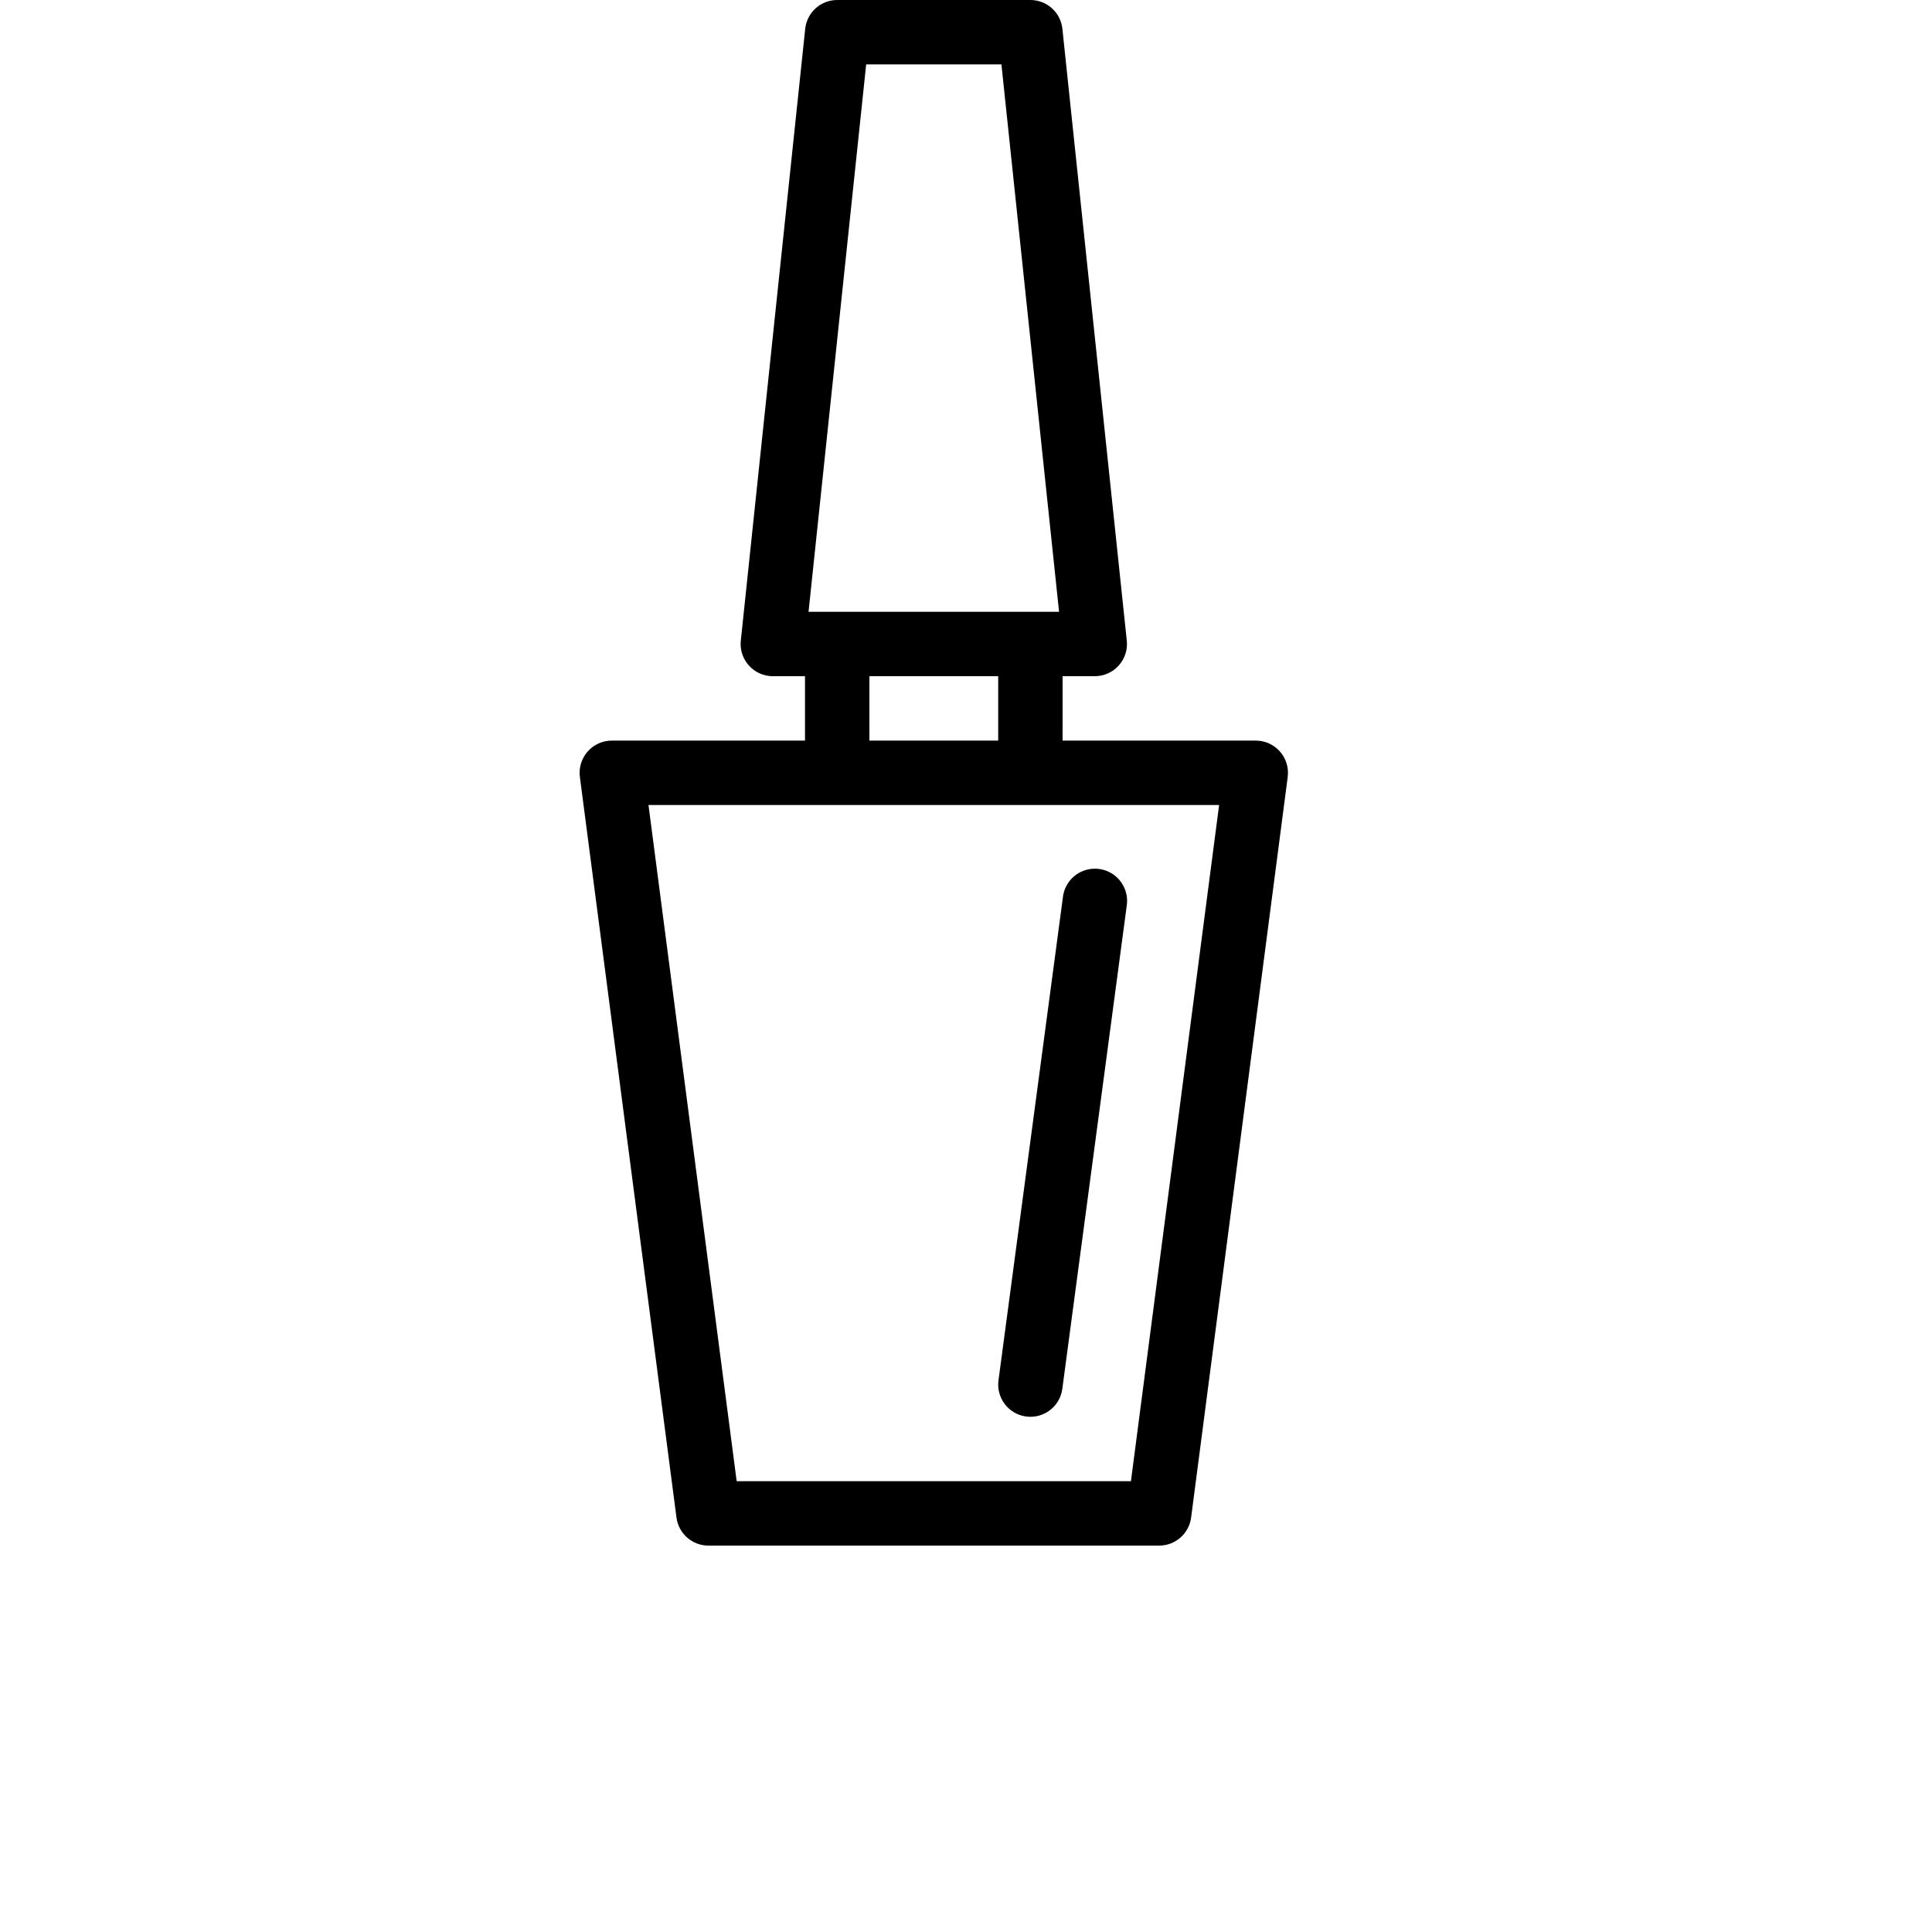 <?xml version="1.0" encoding="UTF-8"?> <!-- Generator: Adobe Illustrator 16.0.0, SVG Export Plug-In . SVG Version: 6.00 Build 0) --> <svg xmlns="http://www.w3.org/2000/svg" xmlns:xlink="http://www.w3.org/1999/xlink" id="Layer_1" x="0px" y="0px" width="480px" height="480px" viewBox="0 0 480 480" xml:space="preserve"> <path d="M152,184c-2.301,0-4.488,0.992-6.008,2.723c-1.516,1.73-2.219,4.027-1.922,6.309l24,184c0.52,3.984,3.914,6.965,7.93,6.969 h112c4.016-0.004,7.41-2.984,7.93-6.969l24-184c0.297-2.281-0.406-4.578-1.922-6.309c-1.52-1.73-3.707-2.723-6.008-2.723h-48v-16h8 c2.258-0.004,4.414-0.961,5.926-2.637c1.516-1.676,2.254-3.914,2.027-6.164l-16-152C263.543,3.113,260.105,0.004,256,0h-48 c-4.105,0.004-7.543,3.113-7.953,7.199l-16,152c-0.227,2.25,0.512,4.488,2.027,6.164c1.512,1.676,3.668,2.633,5.926,2.637h8v16H152z M215.199,16h33.602l14.32,136h-62.242L215.199,16z M248,168v16h-32v-16H248z M302.887,200l-21.91,168h-97.953l-21.91-168H302.887z"></path> <path d="M254.945,351.93c4.375,0.582,8.398-2.496,8.984-6.875l16-120c0.445-2.863-0.695-5.746-2.98-7.535 c-2.285-1.785-5.359-2.195-8.031-1.07c-2.672,1.129-4.527,3.613-4.848,6.496l-16,120C247.488,347.32,250.566,351.344,254.945,351.93 z"></path> </svg> 
